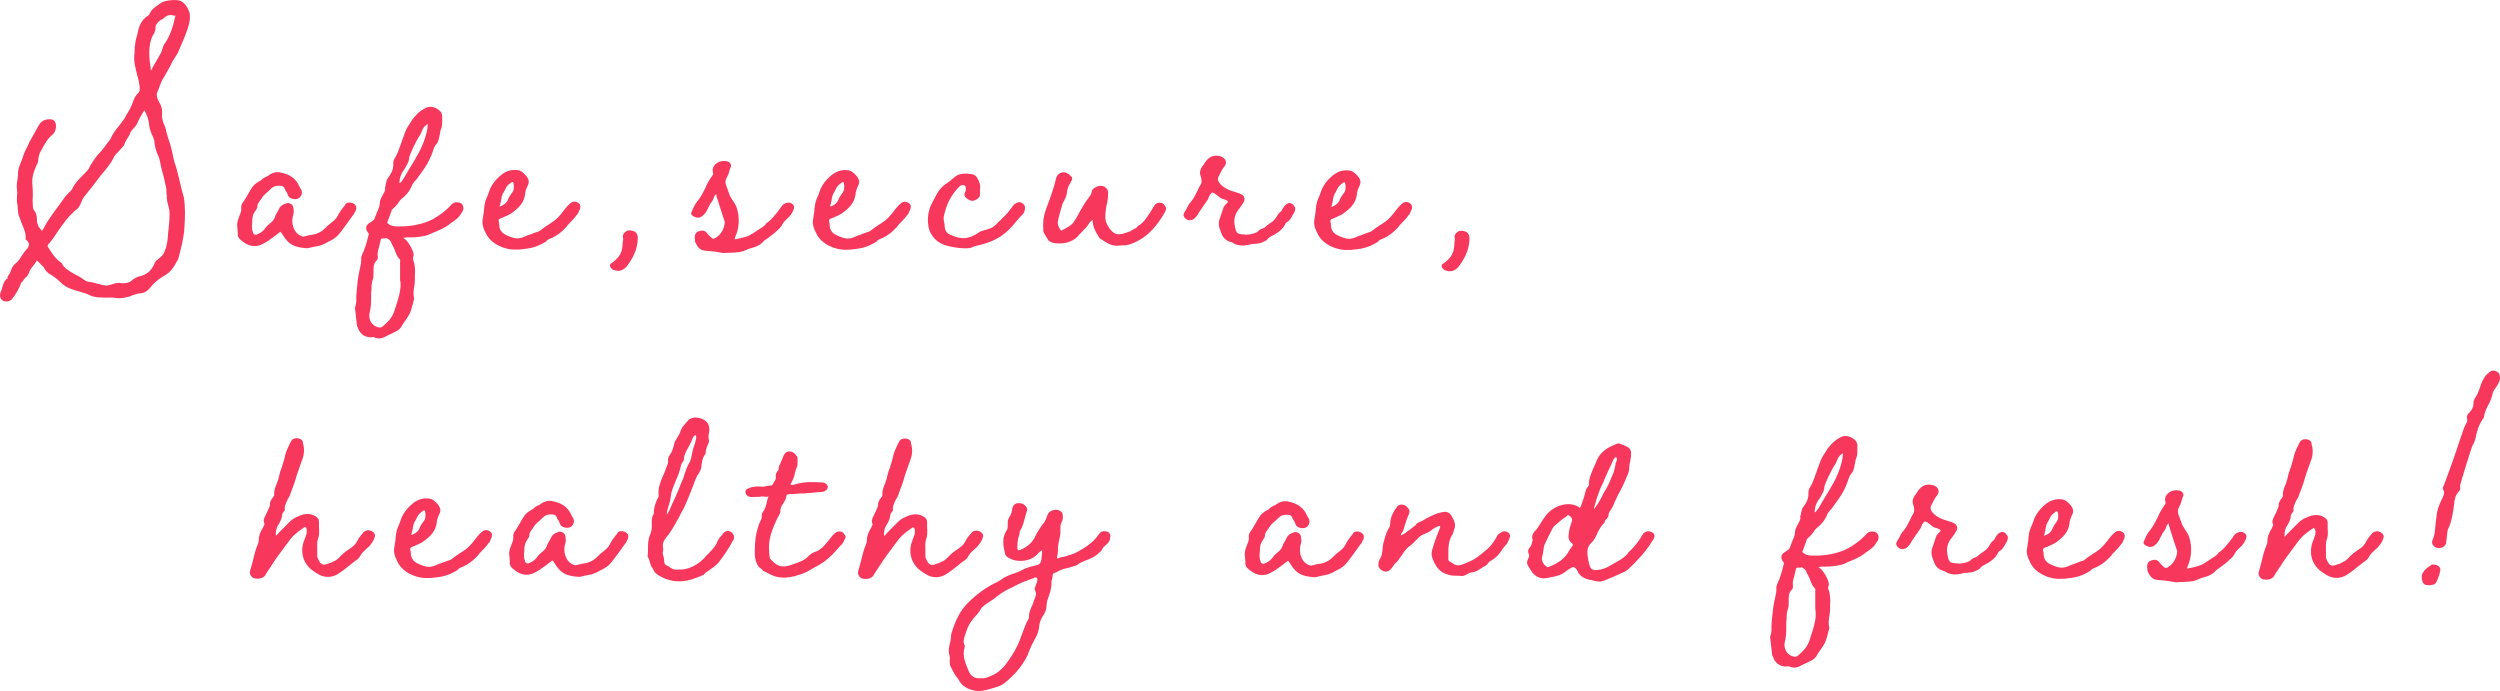 <?xml version="1.0" encoding="UTF-8"?>
<svg id="uuid-8a8b1285-d351-4c09-bd23-2ad6f43f6daa" data-name="レイヤー 2" xmlns="http://www.w3.org/2000/svg" viewBox="0 0 312.005 86.24">
  <defs>
    <style>
      .uuid-86f6f178-2d8a-4e9a-ae89-b647803eaeb7 {
        fill: #f7375c;
      }
    </style>
  </defs>
  <g id="uuid-b0fce80f-8d12-4677-8eaa-cbffa646da23" data-name="レイヤー 1">
    <g>
      <path class="uuid-86f6f178-2d8a-4e9a-ae89-b647803eaeb7" d="m19.626,11.513c-.129.301-.043.731.215,1.204.301.474.43.904.387,1.506-.086.344.086.86.213,1.247.215.387.301.817.387,1.247.086.215.129.473.215.688.258.731.344,1.162.473,1.678.043.301.129.688.258,1.161.299.817.471,1.635.686,2.495.129.645.301,1.29.473,1.849.215,1.247.17,2.537.084,3.784-.086,1.419-.432,2.666-.775,3.956l-.172.301c-.303.559-.732,1.375-1.678,1.848-.732.43-1.291.945-1.721,1.504-.26.344-.689.602-1.291.645-.215,0-.516.128-.816.214-.26.129-.518.215-.775.258-.473.129-1.074.171-1.721.042-1.246-0-2.105.042-2.793-.259-.387-.215-.816-.344-1.291-.474-.773-.215-1.719-.474-2.32-1.076-.473-.473-1.031-.903-1.375-1.075-.346-.173-.689-.56-.818-.904-.258-.215-.428-.43-.688-.688-.258-.215-.172-.172-.215-.086-.129.215-.301.43-.43.602-.215.258-.43.516-.516.86-.086.258-.26.473-.432.602-.129.128-.215.215-.301.387-.043.086-.086.129-.215.215q0,.043-.043.043c-.129.516-.646,1.418-1.119,2.021-.258.301-.688.387-1.076.257-.387-.215-.516-.559-.385-1.032.086-.172.172-.387.215-.602.129-.43.215-.903.689-1.204-.043-.172.043-.301.215-.516.086-.172.172-.344.215-.516.129-.344.344-.688.602-.86.303-.215.475-.516.689-.86l.387-.559c.518-.558.861-.988.129-1.547.086-.688-.17-1.248-.428-1.849l-.301-.817c-.215-.43-.215-.817-.258-1.204,0-.172,0-.344-.043-.517-.086-.344-.043-.688-.043-1.032.045-.301.045-.559,0-.817-.043-.344-.041-.602.045-1.161.043-.258.086-.473.086-.731-.043-.559.217-1.161.432-1.677.129-.301.215-.559.301-.86.129-.344.301-.688.473-.989.131-.301.217-.43.26-.645h.043l1.031-1.848c.217-.43.561-.73,1.076-.817.775-.128,1.162.173,1.117.947-.043.473-.172.731-.43.946-.689.559-1.033,1.29-1.463,2.063-.172.258-.303.688-.346,1.376-.602,1.204-.816,2.063-.689,3.01.043.387.043.774.043,1.161-.043.387-.043.774,0,1.204,0,.344.043.516.215.731.215.258.258.473.299,1.032,0,.215,0,.43.086.602,0,0,0,.043.043.086.043.215.129.344.26.43.258.388.215.388.473-.042.559-1.118,1.549-2.364,2.453-3.611.172-.301.43-.559.645-.773.301-.258.43-.43.516-.645.303-.602.818-1.118,1.248-1.547.387-.387.559-.559.73-.817.303-.601.646-1.117,1.119-1.719.561-.602.646-.688,1.592-1.978.303-.731.732-1.247,1.162-1.762.258-.387.432-.559.604-.817.043-.086.129-.215.172-.344.387-.602.688-1.118.904-1.806.172-.473.344-.731.559-.945.301-.258.301-.473.217-1.118-.043-.387-.174-.86-.303-1.333-.17-.688-.385-1.462-.342-2.15,0-.129,0-.301.043-.43,0-.559.043-1.118.174-1.72.043-.215.129-.43.172-.645.172-.86.389-1.763,1.377-2.364,0-.043.086-.086.086-.086q.043,0,.043-.043c.215-.602.689-.902,1.119-1.203.172-.129.301-.172.43-.301.602-.301,1.936-.386,2.365-.171.559.301.902.817,1.117,1.548.129.903-.174,1.677-.432,2.408-.172.473-.344.902-.561,1.375l-.387.903c-.086.258-.258.516-.43.773-.086.129-.172.301-.301.473l-.389.774c-.301.516-.559,1.031-.902,1.547-.129.258-.215.516-.346.816-.086.258-.172.516-.301.774Zm-.348,6.278c0-.301-.129-.602-.299-.947-.129-.344-.301-.688-.346-1.075-.041-.731-.256-1.376-.6-1.979v-.043c-.344.516-.645,1.032-.947,1.719-.043.129-.215.344-.387.516-.387.43-.473.602-.473.731-.129.258-.303.516-.432.73-.172.301-.258.473-.301.688-.258.301-.473.516-.645.73-.346.344-.561.516-.732.946-.387.773-1.162,1.633-1.592,2.149-.688.945-1.205,1.59-1.936,2.493-.172.172-.303.43-.389.688-.172.43-.301.645-.473.86-1.119.859-1.893,1.977-2.625,3.051-.301.473-.602.903-.947,1.333-.215.085-.258.43-.172.43.43.646.816,1.419,1.721,2.022.256.602.9.989,1.59,1.377.387.172.773.387,1.031.602l.129.086c.215.129.387.258.559.258.387.043.773.129,1.16.259.344.086.688.172.99.216.172.043.43-.043.773-.129.344-.128.773-.257,1.117-.171.688.086,1.205-.085,1.506-.429.258-.172.473-.301.732-.387.945-.171,1.59-.688,1.979-1.59.043-.215.215-.387.387-.516.516-.43.688-.516.902-1.075.303-.688.389-1.505.432-2.322.086-.73.172-1.59.174-2.321,0-.344-.043-.602-.129-.904-.086-.344-.215-.731-.215-1.204,0-.129,0-.258-.043-.387,0-.301,0-.645-.086-.989-.084-.43-.213-.86-.299-1.29-.129-.473-.258-.903-.344-1.333-.086-.602-.215-.989-.387-1.333-.172-.387-.301-.817-.387-1.462Zm.824-11.223c.043-.129.129-.301.172-.473.086-.344.172-.516.344-.731.559-.817.99-2.021,1.248-3.311,0-.129.215-.128-.086-.086-.73-.216-.945-.043-1.504.429-.475.128-.99.817-.861,1.204l-.129.473c-.689.945-.818,2.536-.475,4.428v.344c.086-.129.258-.43.387-.688.516-.86.73-1.29.904-1.591Z"/>
      <path class="uuid-86f6f178-2d8a-4e9a-ae89-b647803eaeb7" d="m37.977,30.958c-.129-.043-.258-.043-.301-.043-1.203-.172-1.764-.56-2.494-1.764-.086-.129-.127-.172-.17-.215l-.043-0-.561.43c-.301.215-.43.343-.645.472-.086.043-.172.129-.215.172l-.518.301c-.945.602-1.891.515-2.752-.173-.473-.345-.645-.603-.602-1.033.002-.258-.041-.43-.041-.602-.043-.301-.086-.602.086-1.118.043-.129.129-.301.172-.473.129-.3.258-.602.215-.989-.043-.129.043-.301.086-.473.346-.473.689-1.075,1.076-1.763.344-.602.689-.86,1.334-1.203.172-.215.43-.344.602-.43.174-.043.26-.129.389-.215.344-.258.773-.387,1.246-.344,1.248.216,2.064.732,2.492,1.722.043.086.088.129.131.258.172.215.215.344.215.602-.043.43-.346.731-.732.773-.516.043-.988-.215-1.031-.56l-.129-.301c-.129-.129-.172-.215-.215-.344-.129-.387-.258-.43-.688-.474-.561,0-.904.172-1.205.516-.172.172-.344.344-.473.43-.258.257-.387.343-.559.645-.043.086-.129.215-.217.301-.215.301-.301.43-.301.602,0,.215-.043.344-.172.516-.43.602-.475.946-.475,1.548,0,.172-.043.344-.043.559,0,.129.043.258.043.43.043.086.086.215.086.301.043.215.301.344.473.258.43-.172.732-.387.947-.645.258-.386.516-.601.73-.773.387-.3.516-.515.689-1.031l.258-.43c.043-.129.129-.258.215-.43.129-.258.387-.43.773-.559.301-.215.947.086.947.473.086.43.086.688,0,.903-.217.774-.131,1.462.256,2.064.215.344.602.603.988.688.215-.042.43-.085.688-.171.561-.086,1.377-.129,2.195-1.031.215-.214.43-.387.602-.516.387-.301.516-.43.73-.73.088-.129.174-.301.26-.473.215-.344.344-.516.516-.731.043-.043.086-.129.172-.214l.172-.258c.258-.215.773-.171,1.076.086.215.172.258.387.172.688,0,.043-.043.043-.043.086v.043c0,.043-.043.086-.086.129-.088.258-.174.344-.26.43-.645.902-1.031,1.461-1.506,2.063-.473.645-.902.902-1.248,1.074-.043.043-.129.043-.172.086-.859.515-1.289.601-1.848.687-.215.043-.43.085-.732.171-.129.043-.387,0-.559,0Z"/>
      <path class="uuid-86f6f178-2d8a-4e9a-ae89-b647803eaeb7" d="m57.673,26.452l-.215.344c-.303.473-.732.73-1.162,1.031-.773.645-1.504.902-2.322,1.246l-.473.214c-.646.258-1.721.343-2.322.343l-.516-0c-.086.043-.215.043-.344.043l.129.086c.043.086.129.129.215.172.387.431.645.904.857,1.419.086.258.129.387.086.645,0,0-.043.043-.043.086-.043.258-.043.301,0,.344.258.688.258,1.333.215,1.978v.516c0,.301-.043.602-.086.86-.088.516-.131.989-.002,1.505-.043.215-.129.43-.172.645-.129.516-.26,1.075-.604,1.591l-.258.387c-.258.344-.387.559-.516.774-.131.301-.389.516-.818.73l-1.16.559c-.473.3-.99.343-1.463.128-.043-.043-.129-.043-.387,0-.73-0-1.289-.344-1.592-1.033,0-.043-.043-.086-.041-.172-.043-.043-.086-.129-.129-.215v-.043l-.258-2.279c.215-.43.172-.86.172-1.376.002-.215.045-.387.045-.602.086-.774.129-1.591.303-2.365l.129-.602c.086-.387.172-.774.129-1.204,0-.086.043-.215.086-.344.344-.688.604-1.548.818-2.45.086-.215.043-.301-.086-.431-.172-.258-.215-.387-.172-.688.043-.258.387-.473.604-.602.301-.215.43-.301.43-.43.086-.258.215-.515.301-.773.172-.387.344-.731.344-1.118,0-.258.088-.516.346-.989.301-.515.387-.73.301-.988.086-.172.088-.344.131-.516.086-.387.129-.559.301-.731.43-.645.645-1.031.604-1.806,0-.215.086-.43.215-.645.301-.43.559-1.247.859-2.063.389-1.118.561-1.591.818-1.934l.518-.817c.473-.601.902-1.031,1.418-1.289.475-.301.904-.344,1.42-.129.645.302.902.646.859,1.248,0,.473.043.989-.172,1.462-.043.129-.086.258-.086.387-.043.172-.043.301-.086.43-.088.43-.131.645-.303.903-.258.258-.387.559-.516.989-.217.602-.518,1.461-1.594,2.88-.129.215-.301.387-.43.602-.301.301-.559.602-.689,1.032-.301.602-.73,1.074-1.246,1.461-.129.129-.26.3-.389.516-.172.215-.387.473-.773.817,0,.043-.043.042-.043.085v.043l-.518,1.419c-.043.086.172.344.086.129.215.301.775.431,1.549.388h.258c1.506-.042,3.139-.429,4.215-1.159q1.031-.645,1.764-1.418c.215-.301.473-.43.773-.429.172,0,.516,0,.688.258.215.258.215.688,0,.946Zm-7.744,8.425l.002-2.15c.043-.215,0-.387-.129-.473-.258-.258-.344-.559-.473-.86-.086-.301-.258-.602-.43-.946l-.129-.301c-.129-.215-.301-.301-.516-.43-.172.043-.301.043-.43.042-.258,0-.301,0-.346.344-.043.215-.129.473-.172.731-.129.387-.215.731-.172,1.118.043.215,0,.43-.129.559-.43.387-.389.902-.389,1.504,0,.43,0,.645-.086.86-.172.43-.172.903-.172,1.333-.043.172-.043.344-.043.473l-.002.688c0,.516-.043,1.075-.174,1.634-.215.817.26,1.677,1.076,1.849.301.043.387,0,.516-.086.645-.559,1.16-1.031,1.463-1.891.473-1.462.99-2.837.732-3.998Zm-.08-12.041c.258.129,1.119-1.676,1.678-2.493.043-.086.129-.172.174-.301.086-.129.172-.258.215-.387.602-.903,1.463-2.88,1.463-4.127l-.043-.043c-.43.301-.602.602-.688.903-.129.301-.258.559-.432.774-.258.43-1.119,2.106-1.162,2.58,0,.387-.215.73-.387,1.031-.043.129-.172.301-.258.43-.389.516-.561,1.074-.561,1.633Z"/>
      <path class="uuid-86f6f178-2d8a-4e9a-ae89-b647803eaeb7" d="m72.38,26.116c-.043.043-.086.129-.129.258-.086.215-.129.344-.258.43-.303.429-.561.688-.818.945-.215.215-.344.344-.516.602-.602.645-1.119,1.032-1.764,1.333-.301.128-.602.214-.773.473-1.334.816-2.15.859-3.355.987h-.301c-1.506.085-3.182-.732-3.783-1.937-.43-.817-.559-1.333-.43-1.935l.131-.86c.043-.559.086-1.161.344-1.72.086-.172.172-.344.217-.516l.215-.602c.301-.645.688-1.118,1.162-1.547.645-.602,1.332-.859,2.062-.816.387,0,.689.129.99.43.645.603.773,1.033.428,1.635-.129.3-.258.645-.258.902-.129,1.161-.861,1.806-1.678,2.407-.215.172-.473.258-.73.387-.129.043-.217.086-.346.171l-.172.043c-.645.258-.301.301-.301,1.032l.043.258c.129.387.387.688.902.904,1.203.559,1.633.431,2.537.001.129-.043.344-.086.516-.172.301-.129.473-.171.689-.257.129-.043.215-.043.344-.129.387-.301.73-.559,1.074-.773.559-.344,1.033-.645,1.549-1.289l.646-.817c.129-.172.43-.472.645-.644.301-.215.688-.172.988.086.215.172.215.43.129.731Zm-10.018-.435v.086c.473-.128.902-.472,1.031-.859.086-.258.258-.473.389-.688.215-.257.344-.473.344-.773v-.215c0-.301-.086-.559-.129-.516-.086-.043-.258.085-.387.214-.086.043-.086.086-.172.129-.217.172-.303.43-.475.731-.043.086-.043.129-.086.172-.215.3-.301.688-.344,1.074-.086.301-.086.473-.172.645Z"/>
      <path class="uuid-86f6f178-2d8a-4e9a-ae89-b647803eaeb7" d="m76.419,32.782c.947-.73,1.248-1.289,1.291-2.407v-.129c.043-.172.086-.387.043-.559-.086-.345.086-.645.518-.903.43-.086.859 0,1.117.258.086.129.172.258.172.43.043.086.043.129.043.129-.002,1.677-.775,2.838-1.422,3.697-.516.516-1.031.645-1.719.343-.43-.344-.473-.645-.043-.86Z"/>
      <path class="uuid-86f6f178-2d8a-4e9a-ae89-b647803eaeb7" d="m99.083,26.043c-.043.043-.043.086-.043.129-.043.129-.129.258-.215.43-.172.301-.432.559-.689.774-.258.258-.387.43-.516.645-.043.171-.301.472-.516.644-.475.473-.904.774-1.248,1.032-.344.214-.516.343-.689.559-.516.473-.988.602-1.504.73-.26.085-.518.171-.861.343-.43.172-1.031.172-1.547.214-.346,0-.646-0-.947.042-.73-.13-1.246-.216-1.891-.259-.131,0-.26-.043-.432-.043-.688-.086-.9-.43-1.246-1.118v-.258c0-.043,0-.086-.043-.172,0-.473.131-.731.475-.86.43-.172.773-.128,1.031.172.129.172.215.258.301.344l.258.258c.172.172.344.172.473.086.604-.343.99-.902,1.162-1.59.043-.258.086-.43.043-.516-.256-.774-.514-1.505-.729-2.236l-.301-.947v-.129c0-.043,0-.086-.043-.086l-.129.129c0,.043-.043.043-.043.043l-.129.301c-.043.215-.129.344-.303.559-.172.214-.258.472-.387.687-.129.301-.301.645-.645.946-.389.343-.732.343-1.205.085-.172-.086-.344-.301-.258-.43.215-.516.43-1.074.861-1.547.43-.559.645-1.074.902-1.547.217-.516.475-.989.904-1.59.086-.129.086-.215.043-.344-.086-.344-.041-.559.174-.86.301-.473,1.074-.688,1.633-.515.301.086.518.387.432.645-.131.301-.174.473-.217.645s-.086.344-.301.731c-.215.43-.215.688.041,1.29l.258.688c.043.258.26.559.475.903.17.259.385.603.471.86.387,1.204.344,2.537-.217,3.741v.086c0,.043-.043.086-.043.086,0,.043.043.043.043.043l.645-.129c.561-.128,1.076-.257,1.506-.558l1.119-.73.258-.172c.172-.172.301-.215.344-.387.387-.171,1.334-1.203,1.979-2.192.086-.171.861-.73,1.377-.171.172.172.172.258.129.516Z"/>
      <path class="uuid-86f6f178-2d8a-4e9a-ae89-b647803eaeb7" d="m113.616,26.136c-.043.043-.086.129-.129.257-.086.215-.129.344-.258.43-.303.43-.561.688-.818.945-.215.215-.344.344-.516.602-.602.645-1.119,1.032-1.764,1.332-.301.129-.602.215-.773.473-1.334.816-2.15.859-3.355.987h-.301c-1.506.085-3.182-.733-3.783-1.937-.43-.817-.559-1.333-.43-1.936l.131-.859c.043-.559.086-1.161.344-1.72.086-.172.172-.344.217-.516l.215-.602c.301-.645.688-1.118,1.162-1.547.645-.602,1.332-.859,2.062-.815.387,0,.689.129.99.43.645.602.773,1.032.428,1.634-.129.301-.258.645-.258.903-.129,1.161-.861,1.806-1.678,2.407-.215.172-.473.258-.73.387-.129.043-.217.086-.346.172l-.172.043c-.645.258-.301.301-.301,1.032l.043.258c.129.387.387.688.902.903,1.203.56,1.633.431,2.537.001.129-.043.344-.086.516-.172.301-.129.473-.172.689-.258.129-.043.215-.043.344-.128.387-.301.73-.559,1.074-.773.559-.344,1.033-.645,1.549-1.29l.646-.817c.129-.172.43-.473.645-.645.301-.215.688-.172.988.086.215.172.215.43.129.731Zm-10.018-.435v.086c.473-.129.902-.473,1.031-.859.086-.258.258-.473.389-.688.215-.258.344-.473.344-.774v-.215c0-.301-.086-.559-.129-.516-.086-.043-.258.086-.387.215-.086.043-.086.086-.172.129-.217.172-.303.43-.475.73-.043.086-.043.129-.086.172-.215.301-.301.688-.344,1.075-.086.301-.086.473-.172.645Z"/>
      <path class="uuid-86f6f178-2d8a-4e9a-ae89-b647803eaeb7" d="m117.872,30.567c-.816-.301-1.377-.774-1.805-1.635-.258-.602-.344-1.591-.172-2.408.129-.645.387-1.161.689-1.676.301-.645.816-1.548,1.592-1.978.258-.172.559-.43.859-.688.689-.645,1.549-.558,2.322-.429.172 0.0.43.173.559.388.346.516.473,1.032.387,1.462v.731c0,.301-.473.688-.945.73-.387,0-.99-.43-.99-.731,0-.129,0-.258.086-.344.086-.215.129-.516.043-.688,0-.086-.129-.173-.129-.173-.299-.086-.516,0-.688.215-.945.945-1.549,2.063-1.893,3.654-.045.258-.002.602.084.946,0,.172.043.301.043.43.043.43.301.774.645.903.904.388,1.936.904,3.656-.299.086-.086.301-.128.516-.214.516-.129,1.205-.301,1.592-.774l.344-.343c.215-.172.344-.301.43-.43.475-.429.775-.773,1.076-1.203l.301-.387c.086-.129.344-.301.645-.387.258-.043.516.087.732.388.172.258.043.817-.174,1.075-.559.558-.816.902-1.334,1.504-1.16,1.333-2.494,2.063-4.602,2.492-.086.043-.172.086-.258.086l-.258.128c-.732.215-2.537-.044-3.354-.346Z"/>
      <path class="uuid-86f6f178-2d8a-4e9a-ae89-b647803eaeb7" d="m145.436,26.367c-.215.43-.559.945-.861,1.375-1.031,1.375-1.936,2.106-3.311,2.664-.559.215-.818.215-1.119.214-.172,0-.301,0-.559.043-.859.085-1.504-.388-2.107-.775-.215-.086-.344-.258-.43-.473-.385-.559-.688-1.204-.688-1.978-.172.128-.258.214-.344.3-.258.473-.688.902-1.074,1.29-.217.215-.303.301-.432.473-.688.73-1.848,1.031-3.053.815-.301-.086-.516-.216-.602-.302l-.559-.903c-.086-.172-.129-.344-.086-.473-.129-1.376.217-2.235.604-3.267.432-1.161.775-2.15.99-3.139.129-.645.947-.945,1.463-.559.129.043.215.129.344.302l.129.086c.129.215.086.387-.086.602q-.043.086-.043.129c-.26.343-.432.816-.475,1.375-.043.301-.215.645-.344.903-.129.215-.215.387-.258.602-.043.172-.129.387-.172.602-.131.43-.26.903-.346,1.376-.043.301.043.645.387,1.119h.086c.645-.344,1.117-.559,1.463-.989.301-.43.602-.945.859-1.461.346-.602.689-1.161,1.076-1.676.172-.215.301-.387.344-.645.043-.473.475-.602.732-.73.602-.258,1.332.129,1.332.774,0,.473-.043.903-.129,1.333-.129.387-.172.946-.215,1.376v.258c-.045.473.127.946.514,1.505.559.731,1.031.904,1.977.56.432-.129.604-.172.904-.387.086-.086.215-.129.301-.172.129-.043.215-.086.344-.301.689-.344,1.076-.989,1.594-1.762.172-.301.344-.602.559-.903.258-.301.773-.344,1.074-.085.301.301.387.603.215.903Zm-8.9.941h-.045.045Z"/>
      <path class="uuid-86f6f178-2d8a-4e9a-ae89-b647803eaeb7" d="m153.733,30.241c-.559-.13-.988-.431-1.205-.904-.256-.602-.557-1.247-.342-1.935l.561-1.634.301-.344c.215-.172.215-.215.172-.301-.086-.129-.215-.172-.473-.258-.086-.043-.215-.043-.301-.086-.129-.086-.215-.129-.473-.345-.43-.344-.602-.43-.732-.387-.172.129-.387.473-.473.817-.43.602-.688.988-1.119,1.633-.043.043-.086.129-.086.172-.172.258-.344.515-.688.73-.086.043-.258.086-.432.086-.43-0-.9-.517-.686-.861.086-.172.172-.344.301-.516.215-.43.301-.645.516-.86.389-.43.604-.903.861-1.418.172-.387.258-.559.43-.817.131-.215.131-.602-.043-1.118-.129-.387-.043-.731.217-1.118.129-.129.258-.344.387-.559.086-.129.129-.172.172-.215.473-.559,1.076-.688,1.807-.472.559.215.773.774.43,1.204-.258.301-.475.731-.775,1.333-.086.172-.086.387.043.645.344.56,1.117.989,1.762,1.162l.818.259c.129.086.258.129.344.172.258.172.387.56.213.86l-.344.559-.387.516c-.43.559-.561,1.29-.387,2.021.129.774.299.946.943.989.129,0,.301 0.0.475.043.473-.043.859-.085,1.377-.343.129-.172.387-.344.516-.387.344-.086.473-.215.645-.387.172-.128.301-.258.473-.344.43-.258.645-.559.818-.859.086-.172.215-.344.344-.473.086-.043.129-.086.215-.172.172-.344.516-1.031,1.076-.988.258.043.473.258.602.516.129.215-.043.688-.258.946-.043.043-.086.172-.129.258-.174.257-.217.344-.346.473-.086.086-.172.129-.301.215-.129.129-.172.172-.258.387-.086.215-.516.645-.818.859-.215.172-.473.3-.645.386-.344.172-.516.258-.732.559-.816.516-1.246.473-1.934.515-.947.3-1.764.257-2.451-.216Z"/>
      <path class="uuid-86f6f178-2d8a-4e9a-ae89-b647803eaeb7" d="m176.18,26.167c-.043.043-.086.128-.129.257-.086.215-.129.344-.258.43-.303.43-.561.688-.818.945-.215.215-.344.344-.516.602-.602.645-1.119,1.032-1.764,1.332-.301.129-.602.214-.773.473-1.334.816-2.15.859-3.355.987h-.301c-1.506.085-3.182-.733-3.783-1.937-.43-.817-.559-1.333-.43-1.936l.131-.86c.043-.559.086-1.16.344-1.719.086-.172.172-.344.217-.516l.215-.602c.301-.645.688-1.118,1.162-1.547.645-.602,1.332-.859,2.062-.815.387,0,.689.129.99.43.645.602.773,1.032.428,1.634-.129.301-.258.645-.258.903-.129,1.161-.861,1.806-1.678,2.407-.215.172-.473.258-.73.387-.129.043-.217.086-.346.172l-.172.043c-.645.258-.301.301-.301,1.032l.043.258c.129.388.387.688.902.904,1.203.56,1.633.431,2.537.001.129-.043.344-.086.516-.172.301-.128.473-.171.689-.257.129-.043.215-.043.344-.128.387-.301.73-.559,1.074-.773.559-.344,1.033-.645,1.549-1.29l.646-.817c.129-.172.43-.473.645-.645.301-.215.688-.172.988.086.215.172.215.43.129.731Zm-10.018-.436v.086c.473-.128.902-.472,1.031-.859.086-.258.258-.473.389-.688.215-.258.344-.473.344-.774v-.215c0-.301-.086-.559-.129-.516-.086-.043-.258.086-.387.215-.086.043-.086.086-.172.129-.217.172-.303.43-.475.73-.043.086-.043.129-.086.172-.215.301-.301.688-.344,1.075-.086.301-.086.473-.172.645Z"/>
      <path class="uuid-86f6f178-2d8a-4e9a-ae89-b647803eaeb7" d="m180.219,32.834c.947-.73,1.248-1.289,1.291-2.407v-.129c.043-.172.086-.387.043-.559-.086-.344.086-.645.518-.903.43-.086.859 0,1.117.259.086.129.172.258.172.43.043.086.043.129.043.129-.002,1.677-.775,2.837-1.422,3.697-.516.516-1.031.645-1.719.344-.43-.345-.473-.646-.043-.86Z"/>
      <path class="uuid-86f6f178-2d8a-4e9a-ae89-b647803eaeb7" d="m31.204,71.267c.129-.387.217-.817.346-1.247.172-.731.346-1.462.646-2.149.086-.172.086-.301.086-.387,0-.559.172-1.075.561-1.677,0,0,.043-.086.043-.129.129-.215.129-.301.129-.301-.172-.344-.129-.603.172-1.161l.129-.258c.043-.129.129-.258.172-.387.172-.344.215-.559.217-.774,0-.172.086-.301.258-.602.043-.042.129-.129.172-.215s.086-.129.086-.172c-.043-.559.131-1.032.346-1.505.086-.301.215-.559.258-.86.086-.43.215-.817.387-1.247.086-.344.215-.688.303-1.032.086-.559.301-1.075.559-1.59.086-.215.172-.344.258-.516.131-.301.561-.43.947-.343.301.086.559.258.516.559.129.387.301,1.247-.131,2.236-.258.688-.43,1.247-.645,1.849-.086.3-.174.644-.303.988l-.602,1.634c-.086.086-.129.215-.215.344-.215.473-.432.86-.346,1.333-.387.559-.301.301-.387.903-.088.344-.26.688-.518,1.075-.172.344-.258.774-.215,1.29v-.043c.344-.387.73-.773,1.076-1.117l.559-.559c.473-.516,1.076-.773,1.721-.988.559-.129,1.074-.086,1.504.173.346.172.518.387.516.731v.688c.043.645.043,1.032-.129,1.462-.131.387-.088.817-.088,1.247v.946c.344.904.559,1.248,1.506.818.129,0,.301-.086.516-.215.387-.128.688-.43.988-.773.344-.3.516-.473.732-.602.645-.43.945-.602,1.289-1.247.172-.344.387-.602.646-.902.258-.387.816-.473,1.205-.214.301.215.387.43.299.688-.129.473-.43.86-.773,1.247-.129.086-.258.215-.387.344-.389.344-.518.516-.732.902-.043.129-.301.344-.645.559l-.646.516c-.473.387-.902.73-1.463,1.074-.73.43-1.633.472-2.406-.001-.217-.129-.432-.258-.604-.387-1.16-.774-1.676-2.151-1.244-3.57l.389-1.075c.043-.301.043-.559-.043-.731-.045-.086-.174-.129-.174-.129-.645.429-1.246.859-1.721,1.418l-.645.859c-.646.86-1.291,1.72-1.85,2.622l-.518.774-.172.301c-.258.429-.816.558-1.418.429-.389-.129-.604-.559-.518-.903Z"/>
      <path class="uuid-86f6f178-2d8a-4e9a-ae89-b647803eaeb7" d="m61.35,67.11c-.043.043-.086.129-.129.258-.086.215-.129.344-.258.43-.303.429-.561.688-.818.945-.215.215-.344.344-.516.602-.604.645-1.119,1.032-1.764,1.333-.303.128-.604.214-.775.473-1.332.816-2.15.859-3.354.987h-.301c-1.506.085-3.182-.732-3.783-1.937-.43-.817-.559-1.333-.43-1.935l.129-.86c.043-.559.088-1.161.346-1.72.086-.172.172-.344.215-.516l.217-.602c.301-.645.688-1.118,1.16-1.547.646-.602,1.334-.859,2.064-.816.387,0,.689.129.99.43.643.603.771,1.033.428,1.634-.129.301-.258.645-.258.903-.129,1.161-.861,1.806-1.678,2.407-.217.172-.475.258-.732.387-.129.043-.215.086-.344.171l-.172.043c-.645.258-.301.301-.301,1.032l.043.258c.129.387.387.688.902.904,1.203.559,1.633.431,2.537.001.129-.043.344-.086.516-.172.301-.129.473-.172.688-.257.129-.043.215-.043.344-.129.387-.301.732-.559,1.076-.773.559-.344,1.033-.645,1.549-1.289l.645-.817c.131-.172.432-.472.646-.644.301-.215.688-.172.988.086.215.172.215.43.129.731Zm-10.018-.435v.086c.473-.129.902-.472,1.031-.859.086-.258.258-.473.387-.688.215-.257.346-.473.346-.773v-.215c0-.301-.086-.559-.129-.516-.086-.043-.258.085-.389.214-.086.043-.086.086-.172.129-.215.172-.301.43-.473.731-.043.086-.043.129-.086.172-.215.301-.301.688-.344,1.075-.086.301-.086.473-.172.645Z"/>
      <path class="uuid-86f6f178-2d8a-4e9a-ae89-b647803eaeb7" d="m71.926,71.975c-.129-.043-.258-.043-.301-.043-1.205-.172-1.764-.56-2.494-1.764-.086-.129-.129-.172-.172-.215h-.043l-.559.43c-.301.215-.43.344-.646.472-.086.043-.172.129-.215.172l-.516.301c-.945.602-1.893.515-2.752-.173-.473-.345-.645-.603-.602-1.033,0-.258-.043-.43-.043-.602-.043-.301-.086-.602.088-1.118.043-.129.129-.301.172-.473.129-.301.258-.602.215-.989-.043-.129.043-.301.086-.473.346-.473.689-1.075,1.076-1.763.344-.602.689-.859,1.334-1.203.172-.215.43-.344.602-.43.172-.043.258-.129.387-.215.346-.258.775-.387,1.248-.343,1.248.215,2.062.732,2.492,1.721.043.086.088.129.131.258.172.215.213.344.213.602-.043.43-.344.731-.73.774-.516.042-.99-.215-1.033-.56l-.129-.301c-.129-.129-.17-.215-.213-.344-.129-.387-.258-.43-.688-.473-.561-0-.904.172-1.205.515-.172.172-.344.344-.475.43-.258.258-.387.344-.559.645-.043.086-.129.215-.215.301-.215.301-.301.43-.301.602,0,.215-.043.344-.172.516-.432.602-.475.945-.475,1.547,0,.172-.043.344-.043.559,0,.129.043.258.043.43.043.086.086.215.086.301.043.215.301.345.473.258.43-.172.73-.387.945-.645.26-.387.518-.602.732-.774.387-.3.516-.515.688-1.031l.26-.43c.043-.129.129-.258.215-.429.129-.258.387-.43.773-.559.301-.215.947.086.945.473.086.43.086.688,0,.903-.215.774-.129,1.462.258,2.064.215.344.602.602.988.688.215-.043.43-.086.688-.172.561-.086,1.377-.128,2.193-1.031.215-.214.43-.387.602-.516.389-.301.518-.429.732-.73.086-.129.172-.301.258-.473.215-.344.344-.516.516-.731.043-.043.088-.129.174-.215l.172-.258c.258-.215.773-.171,1.076.086.215.172.256.387.17.688,0,.043-.043.043-.043.086v.043c0,.043-.043.086-.086.129-.086.258-.172.344-.258.43-.646.902-1.033,1.461-1.506,2.063-.473.645-.904.902-1.248,1.074-.043.043-.129.043-.172.086-.859.515-1.291.601-1.85.687-.215.043-.43.086-.73.171-.129.043-.387,0-.559,0Z"/>
      <path class="uuid-86f6f178-2d8a-4e9a-ae89-b647803eaeb7" d="m82.674,72.066c-.516-.258-.945-.474-1.16-1.033l-.258-.387c-.043-.172-.086-.301-.172-.516-.043-.258-.129-.473-.258-.645.043-.344.043-.688.045-1.032,0-.516,0-1.075.215-1.591.215-.473.301-.946.258-1.462,0-.387-.041-.86.26-1.29-.043-.645.172-1.203.389-1.762l.172-.301c.043-.086.043-.172.043-.215-.129-.86.215-1.677.516-2.407.174-.344.217-.516.303-.731l.129-.344c.215-.473.258-.688.215-.989,0-.172.086-.387.174-.516.301-.344.43-.816.559-1.29.043-.129.043-.215.086-.387l.389-.645c.172-.257.301-.515.387-.816.129-.387.473-.731.732-1.031.172-.172.215-.215.258-.301.172-.129.43-.215.645-.258.172-.042.43 0.0.645.043.988.215,1.418.861,1.246,1.85l-.043.172c-.043.301-.043.43,0,.602.043.129.043.344,0,.473-.217.43-.389.86-.389,1.376-.43.472-.473,1.117-.559,1.848-.086.215-.217.473-.346.688l-.086.086c-.215.43-.387.86-.559,1.333-.131.301-.174.473-.26.688-.172.43-.861,2.192-1.162,2.58l-.344.688c-.344.645-.732,1.333-1.119,1.891-.086.172-.258.344-.387.516-.389.516-.518.774-.518,1.075,0,.215.043.344.043.344v.344c-.086.301-.043.473.043.731.043.172.086.344.086.602s.129.473.301.516c.129.043.258.129.43.258.516.302.645.302.988.258l.387 0c.818 0,2.195-.515,3.184-1.761l.43-.43c.389-.429.775-.816.904-1.29.086-.215.215-.386.344-.558.086-.086.172-.172.26-.301.301-.473.73-.602,1.117-.343s.516.731.215,1.118l-.389.688c-.43.688-.73,1.161-1.332,1.935-.303.43-.861.773-1.291,1.074-.26.172-.475.301-.604.516-.988.43-2.191.902-3.225.815h-.258c-.516-.043-1.246-.259-1.678-.474Zm1.252-9.245c.129-.301.775-1.633,1.119-2.622.172-.301.301-.688.387-1.032.174-.473.303-.945.604-1.418.258-.43.26-.903.389-1.419.086-.344.129-.516.215-.731.129-.3.172-.645.258-.988,0-.086-.043-.215-.086-.301-.129-.043-.387.301-.473.645-.129.344-.301.645-.473.946-.26.473-.518.903-.518,1.462,0,.043,0,.086-.043.129q0,.043-.086.129c-.215.258-.258.559-.344.946-.088.344-.217.688-.389,1.075-.301.774-.732,1.591-.775,2.408-.043.258-.129.645-.215.903-.387,1.204-.258,1.204-.258,1.247.172-.215.344-.559.688-1.375Z"/>
      <path class="uuid-86f6f178-2d8a-4e9a-ae89-b647803eaeb7" d="m105.508,67.132l-.129.258c-.129.301-.215.473-.43.645-.172.172-.43.473-.689.773-.344.344-.516.559-.73.73-.602.559-1.031.816-1.59,1.118l-.689.386c-.73.473-1.205.602-2.064.859-1.764.472-2.752-.044-3.311-.346-.172-.086-.258-.172-.344-.172-.172-.043-.344-.172-.43-.301-.043-.043-.043-.086-.043-.086-.561-.172-.902-1.204-.859-2.15,0-1.376.131-2.279.475-3.268.043-.172.129-.344.215-.516s.131-.301.174-.43c0-.301,0-.473.086-.645.301-.387.387-.731.516-1.161.043-.215.086-.473.215-.774.043-.172.129-.086-.215-.043-.129-0-.215-0-.301-.043-.086,0-.129-.043-.602.043l-.43-0c-.258,0-.516.043-.773-0-.303-.086-.518-.301-.518-.602-.043-.215.043-.301.303-.43.043,0,.086,0,.086-.043.387-.171.945-.258,1.377-.214.473.043.559.043.73-.043.129 0.0.301-.085.73-.085.086,0,.215-.172.344-.472.129-.086.258-.473.215-.559-.043-.301,0-.473.217-.774.172-.172.172-.258.129-.43l.646-1.547c.258-.516.816-.645,1.332-.215.043,0,.043.043.129.129.172.215.258.301.258.516v.344c0,.301,0,.43-.043.602-.172.387-.258.645-.303.903-.043.301-.129.559-.387,1.075,0,.043-.043.086-.086.129l-.086.172c.258.086.43.043.688-.043,1.205-.344,2.107-.257,3.268-.213.172,0,.475.086.518.215h.043c.086.129.172.215.172.301-.002.172-.131.43-.303.516-.172.129-.43.172-.645.171-.215,0-.43.043-.602.043-.346.043-.646.086-1.076.086-.086,0-.129,0-.215.042h-.172c-.344,0-.602,0-.859.042-.258,0-.559.043-.904.042-.344.043-.387.043-.43.43-.129.387-.301.645-.43.817-.215.343-.303.515-.303.988,0,.086-.086.258-.215.516q-.129.172-.129.215c-1.119,2.321-1.162,3.225-.99,4.858,0,.172.043.258.301.473.688.774,1.418.904,2.451.518.859-.301,1.547-.473,2.148-1.117.301-.301.516-.387.732-.473.129-.043.258-.086.43-.172.387-.258.688-.516.947-.859.129-.129.301-.344.473-.559.344-.473.559-.688.818-.859.215-.171.645-.171.859.043l.086.086c.213.258.299.387.213.559Z"/>
      <path class="uuid-86f6f178-2d8a-4e9a-ae89-b647803eaeb7" d="m107.098,71.304c.129-.387.217-.817.346-1.247.172-.73.344-1.461.645-2.149.086-.172.086-.301.086-.387,0-.559.174-1.075.561-1.676,0,0,.043-.086.043-.129.129-.215.129-.301.129-.301-.172-.344-.127-.602.174-1.161l.129-.258c.043-.129.129-.258.172-.387.172-.344.215-.559.215-.774,0-.172.086-.301.258-.602.043-.043.131-.129.174-.215s.086-.129.086-.172c-.043-.559.129-1.032.344-1.505.086-.301.215-.559.258-.859.086-.43.217-.817.389-1.247.086-.344.215-.688.301-1.032.088-.559.303-1.074.561-1.59.086-.215.172-.344.258-.516.129-.301.561-.429.947-.343.301.086.557.258.514.56.129.387.301,1.247-.129,2.236-.258.688-.43,1.247-.646,1.849-.086.301-.172.645-.301.989l-.604,1.633c-.086.086-.129.215-.215.344-.215.473-.432.859-.344,1.333-.389.559-.303.301-.389.903-.086.344-.258.688-.516,1.075-.172.343-.258.773-.217,1.289v-.043c.346-.386.732-.773,1.076-1.117l.559-.559c.475-.516,1.076-.773,1.721-.988.561-.129,1.076-.086,1.506.172.344.172.516.387.516.731v.688c.043.645.041,1.032-.131,1.462-.129.387-.086.817-.086,1.247v.946c.344.903.559,1.247,1.504.817.129,0,.301-.086.516-.214.387-.129.688-.43.99-.773.344-.301.516-.473.73-.602.646-.43.947-.602,1.291-1.246.172-.344.387-.602.646-.903.258-.387.816-.473,1.203-.214.301.215.387.43.301.688-.129.473-.432.859-.775,1.246-.129.086-.258.215-.387.344-.387.343-.516.516-.732.902-.043.129-.301.344-.645.559l-.645.516c-.475.386-.904.73-1.463,1.074-.73.43-1.635.472-2.408-.001-.215-.129-.43-.258-.602-.387-1.16-.774-1.676-2.151-1.246-3.569l.389-1.075c.043-.301.043-.559-.043-.731-.043-.086-.172-.129-.172-.129-.645.429-1.248.859-1.721,1.418l-.645.86c-.646.859-1.291,1.719-1.852,2.622l-.516.773-.172.301c-.258.43-.818.558-1.42.429-.387-.129-.602-.56-.516-.903Z"/>
      <path class="uuid-86f6f178-2d8a-4e9a-ae89-b647803eaeb7" d="m138.534,67.148v.086c0,.129-.043.215-.129.344-.086.215-.303.344-.432.473-.215.172-.344.301-.473.602-.043.086-.172.214-.301.3-.043,0-.043.043-.043.043-.432.473-1.076.73-1.635.946-.559.214-.816.343-1.074.559,0,.043-1.291.429-1.549.472-.26.043-.432.129-.732.258-.172.129-.387.215-.516.258-.258.086-.258.129-.301.559,0,.086-.043.215-.086.344-.043.086-.043.172-.043.215.043.645-.131,1.247-.346,1.849-.129.344-.258.688-.258,1.075,0,.516-.172.946-.561,1.504-.172.301-.301.645-.344.989-.043.602-.217,1.204-.689,1.977-.172.301-.344.688-.516,1.075-.088.258-.174.387-.217.602-.602,1.247-1.42,2.321-2.711,3.396-.602.559-1.375.73-2.148.945-.475.128-.947.258-1.506.214-.902-.129-1.59-.431-2.021-.99-.129-.172-.215-.301-.385-.602-.258-.258-.387-.517-.689-1.075l-.129-.258c-.172-.258-.172-.516-.17-.946.043-.301,0-.43-.043-.602-.172-.56-.043-1.075.086-1.548.086-.387.129-.688.129-1.032.561-1.892,1.164-2.966,2.023-3.869,1.205-1.204,2.367-2.02,3.527-2.579.346-.171.518-.258.689-.387.43-.344.988-.558,1.461-.73.086,0,.172-.043.258-.086.387-.129.689-.258,1.076-.473.473-.258,1.076-.386,1.635-.515.344-.085.516-.258.602-.73.086-.731.088-1.032.088-1.118-.174.043-.346.215-.518.387-.129.172-.172.171-.258.257-.861.774-2.451.902-3.439.256-.217-.129-.346-.258-.389-.387s-.043-.258-.086-.388c-.127-.516-.213-1.075-.127-1.677,0,0,.043-.086.043-.172.086-.301.215-.601.258-.644.217-.301.217-.387.217-.731v-.258c0-.43.129-.731.344-1.032.086-.172.172-.43.215-.774.086-.645.646-.903,1.334-.644.344.172.645.602.516.86-.129.344-.215.688-.301,1.032-.131.473-.26.989-.561,1.461-.043.043-.043.129-.043.215-.043.129-.043.172-.043.258-.174.387-.26.903-.26,1.72,0,.043.043.129.086.215q.043.043.26,0c.988-.43,1.59-.988,1.934-1.805.346-.645.646-1.117,1.033-1.59.129-.128.215-.387.346-.688.043-.172.086-.258.172-.43.258-.473,1.074-.688,1.547-.343.086.043.215.172.258.301.088.43.086.774-.129,1.118-.172.343-.129.73-.129,1.161,0,.387-.088.774-.174,1.118-.086.43-.172.86-.129,1.29l-.043.344c-.086.387-.086.516-.086.559v.043q.043-.043.086-.043c.215-.086.559-.171.859-.214.516-.171,1.031-.3,1.291-.429.301-.129,1.549-.859,1.807-1.117.516-.387.645-.559.859-.816.172-.258.303-.387.518-.645.172-.258,1.031-.214,1.16.13.086.172.129.301.043.559Zm-9.377,4.94l-.344.129c-.645.214-1.289.473-1.893.773-.129.043-.301.172-.473.258-.688.3-1.334.644-1.936,1.117-.344.301-.775.602-1.205.859l-.43.301c-.215.172-.387.301-.516.559-.172.344-.473.645-.732.946-.086.086-.129.129-.172.215-.344.387-.645.86-.904,1.677l-.129.386c-.172.559-.215.817-.086,1.118.086.129.086.258.043.387-.303,1.032.086,1.892.471,2.838.301.774.816,1.075,1.592.99.387.043.73-.043,1.246-.3.688-.258,1.248-.73,1.721-1.289.604-.817,1.162-1.59,1.592-2.537.217-.43.389-.945.561-1.418.258-.688.473-1.333.859-1.978v-.086c-.041-.517.174-.989.389-1.462.086-.172.172-.387.215-.602l.131-.301c.172-.43.172-.688.043-.946-.086-.086-.086-.215-.043-.387.043-.043.043-.086.043-.086l.129-.387c.086-.171.129-.3.129-.473.043-.258-.129-.387-.301-.301Z"/>
      <path class="uuid-86f6f178-2d8a-4e9a-ae89-b647803eaeb7" d="m163.727,72.02c-.129-.043-.258-.043-.301-.043-1.203-.172-1.764-.56-2.492-1.765-.086-.129-.129-.172-.172-.215h-.043l-.561.43c-.301.215-.43.344-.645.473-.086.043-.172.129-.215.172l-.518.301c-.945.602-1.891.515-2.752-.173-.473-.344-.643-.602-.6-1.032,0-.258-.043-.43-.043-.602-.043-.301-.086-.602.086-1.118.043-.129.129-.301.172-.473.129-.301.258-.602.215-.989-.043-.129.045-.301.088-.473.344-.473.688-1.075,1.076-1.763.344-.602.688-.859,1.332-1.203.172-.215.43-.344.602-.43.174-.043.26-.128.389-.214.344-.258.773-.387,1.248-.344,1.246.215,2.062.732,2.492,1.721.043.086.086.129.129.258.172.215.215.344.215.602-.043.43-.346.73-.732.773-.516.043-.988-.215-1.031-.56l-.129-.301c-.129-.129-.172-.215-.215-.344-.129-.387-.258-.43-.688-.474-.559-0-.902.172-1.203.516-.174.172-.346.344-.475.43-.258.258-.387.344-.559.645-.043.086-.129.215-.215.3-.215.301-.301.43-.301.602-.002.215-.045.344-.174.516-.43.602-.473.946-.473,1.548-.002.172-.045.344-.045.559,0,.129.043.258.043.431.043.086.086.215.086.301.043.215.303.344.475.258.43-.171.73-.386.945-.645.258-.387.516-.601.73-.773.389-.301.518-.516.689-1.032l.258-.43c.043-.129.129-.258.215-.43.131-.258.389-.43.775-.559.301-.215.945.086.945.473.086.43.086.688,0,.903-.215.773-.131,1.462.256,2.064.215.344.604.603.99.688.215-.043.43-.086.688-.171.559-.086,1.375-.129,2.193-1.031.215-.215.43-.387.602-.516.389-.3.518-.429.732-.73.086-.129.172-.301.258-.473.215-.344.344-.516.516-.731.043-.043.088-.129.174-.215l.172-.258c.258-.215.773-.171,1.074.086.215.172.258.387.172.688,0,.043-.043.043-.043.086v.043c0,.043-.043.085-.086.128-.088.258-.174.344-.26.43-.645.903-1.031,1.461-1.506,2.063-.473.645-.902.902-1.248,1.074-.043.043-.129.043-.172.086-.859.515-1.289.601-1.848.687-.215.043-.43.086-.732.172-.129.042-.387-0-.559-0Z"/>
      <path class="uuid-86f6f178-2d8a-4e9a-ae89-b647803eaeb7" d="m180.755,71.727c-.988-.258-1.547-.86-2.02-2.151-.086-.301-.086-.645,0-.946.131-.473.303-.989.475-1.461l.516-1.333c.043-.129,0-.172,0-.172-.086-.043-.129-.043-.129-.043-.387.172-.73.344-1.031.602-.215.172-.516.301-.73.387-.387.172-.518.215-.732.43-.129.128-.258.3-.43.429-.258.258-.473.516-.818.73-.344.258-.645.688-.902,1.075-.346.516-.518.774-.775.989-.129.085-.215.258-.301.387-.172.215-.344.516-.689.645-.387.171-1.031-.173-1.158-.646-.043-.344.043-.731.258-1.032.172-.258.215-.688.258-1.118.043-.301.043-.473.086-.645.172-.645.303-1.247.646-1.849.172-.258.215-.43.215-.559.002-.903.389-1.548.818-2.149.258-.43.861-.43,1.289-.042.344.387.387.559.215.946-.215.43-.344.946-.516,1.419-.086.301-.129.473-.215.688,0,.043-.086.129-.129.172-.129.172-.129.258-.129.344.129-.086.301-.128.43-.214.258-.172.516-.387.816-.602l.602-.473c.043-.129.172-.215.301-.301.344-.128.689-.3.99-.516.688-.343,1.377-.73,2.193-.815.344-.086.773.086.945.388.473.774.602,1.247.387,1.763-.043.086-.043.172-.086.258-.043.215-.086.344-.172.43-.561.946-.475,1.935-.475,3.009,0,.258.043.258.43.474.602.473.945.431,2.064-.085.945-.387,1.332-.773,2.236-1.504.645-.516,1.074-1.204,1.463-1.935.043,0,.129-.085.215-.128.215-.215.473-.301.688-.258.344.086.561.215.604.516.084.043-.303.946-.432,1.075-.258.257-.43.516-.645.816-.26.387-.561.816-1.291,1.247-.215.085-.301.214-.387.343-.131.172-.26.301-.646.473-.043.042-.129.128-.258.171-.301.215-.732.473-1.119.473-.215.043-.344.086-.473.172-.516.258-.559.344-1.031.258-.689-0-.947-0-1.42-.13Z"/>
      <path class="uuid-86f6f178-2d8a-4e9a-ae89-b647803eaeb7" d="m196.837,71.176c-.043-.086-.129-.172-.215-.258-.129-.129-.301-.172-.387-.129-.387.214-.604.343-.818.516-.602.516-1.375.645-2.02.773l-.473.085c-.604.086-1.162-.129-1.635-.646-.086-.086-.129-.172-.301-.431l-.172-.301c-.301-.387-.301-.688-.086-1.075.129-.215.129-.43.086-.516-.172-.344-.127-.602.088-.86.172-.171.258-.386.301-.644.043-.129.043-.215.086-.301-.258-.602.172-.989.475-1.333.258-.343.516-.73.73-1.117l.215-.301c.432-.688,1.119-1.247,1.979-1.547.947-.301,1.85-.214,2.494.302.129-.215.215-.473.303-.774l.172-.473.129-.473c.129-.559.215-.773.473-1.032,0,.043.043-.086.043-.129-.043-.774.303-1.462.561-2.107.172-.343.258-.559.344-.773.346-.989,1.162-1.72,2.453-2.192.172-.129.473-.128.688 0.0.902.43,1.461.344,1.117,2.064-.086.344-.129.559-.129.817,0,.473-.174.903-.346,1.247-.301.773-.646,1.461-1.076,2.235l-.387.817c-.172.473-.389.903-.689,1.29-.043.086-.086.215-.086.344,0,.172-.086.344-.301.559-.172.172-.172.215-.172.215l-.043.215c-.473.43-.732.945-1.033,1.633-.172.344-.344.645-.602.86-.646.601-.518,1.376-.389,2.107.215,1.247.43,1.419,1.461,1.247.258-.043.859-.214,1.377-.558l.516-.301c.559-.3,1.162-.645,1.549-1.117.086-.172.258-.344.473-.516.389-.43.861-.902,1.334-1.762.215-.43.646-.645,1.119-.472.301.086.516.43.428.645-.043.043-.043.129-.086.215-.043.129-.129.258-.215.344-.559.989-1.764,2.364-3.012,3.524-.215.172-.473.301-.688.387-.645.3-1.334.602-1.979.859-.816.387-1.246.215-1.934.042-.861-.129-1.463-.516-1.721-1.205Zm-1.16-2.194c.174-.301.389-.645.604-.902.043-.129,0-.215-.086-.258-.43-.345-.516-.688-.387-1.419,0-.129.043-.215.086-.387v-.086l.258-.816c.131-.301.002-.559-.299-.774-.129-.086-.217-.086-.432.172-.387.215-.773.559-1.117.859-.174.129-.26.215-.346.301-.043.043-.129.129-.215.301-.344.688-.688,1.333-.99,2.021-.086.215-.086.43-.129.645-.043.43-.086.602-.172.86-.086.344.043.774.43,1.118.172.172.301.172.43.129,1.162-.473,1.893-.988,2.365-1.762Zm4.305-7.135c.129-.258.172-.387.301-.559.301-.473.602-1.075.904-1.892.172-.301.258-.645.344-1.032.043-.129.043-.258.086-.387,0-.387.129-.215.172-.602.043-.172-.084-.559-.387-.086-.172.301-.301.688-.473,1.032-.172.301-.258.516-.346.731l-.258.559c-.086.301-.172.43-.258.645-.604,1.074-1.248,3.439-1.119,3.267.258-.257.861-1.289,1.033-1.676Z"/>
      <path class="uuid-86f6f178-2d8a-4e9a-ae89-b647803eaeb7" d="m234.292,67.539l-.215.344c-.303.473-.732.73-1.162,1.031-.775.645-1.506.902-2.322,1.246l-.473.215c-.646.258-1.721.343-2.322.343l-.516-0c-.086.043-.215.043-.344.043l.129.086c.041.086.127.129.213.172.387.43.645.904.859,1.419.086.258.129.387.086.645,0,0-.043.043-.043.086-.043.258-.043.301,0,.344.258.688.258,1.333.215,1.978v.516c0,.301-.043.602-.088.86-.086.516-.129.989,0,1.505-.043.215-.129.43-.174.645-.129.516-.258,1.075-.602,1.59l-.258.387c-.258.344-.387.559-.518.773-.129.301-.387.516-.816.731l-1.162.558c-.473.301-.988.343-1.461.128-.043-.043-.129-.043-.387,0-.732-0-1.291-.345-1.592-1.033,0-.043-.043-.086-.043-.172-.043-.043-.086-.129-.129-.215v-.043l-.256-2.279c.215-.43.172-.86.172-1.376,0-.215.043-.387.043-.602.088-.774.131-1.591.303-2.365l.131-.602c.086-.387.172-.774.129-1.204,0-.086.043-.215.086-.344.344-.688.602-1.547.818-2.45.086-.215.043-.301-.086-.43-.172-.258-.215-.387-.172-.688.043-.258.387-.473.604-.602.301-.215.43-.301.43-.43.086-.258.215-.516.301-.774.172-.386.344-.73.344-1.117,0-.258.086-.516.346-.989.301-.516.387-.731.301-.989.086-.172.086-.344.129-.516.086-.386.129-.559.301-.73.432-.645.646-1.032.604-1.806,0-.215.086-.43.217-.645.301-.43.559-1.247.859-2.064.389-1.117.561-1.59.818-1.934l.516-.817c.475-.602.904-1.031,1.42-1.289.475-.301.904-.344,1.42-.128.645.301.902.646.859,1.248,0,.473.043.989-.174,1.461-.043.129-.086.258-.086.387-.043.172-.043.301-.086.43-.086.43-.129.645-.301.903-.26.258-.389.559-.518.988-.215.602-.516,1.462-1.592,2.88-.129.215-.301.387-.43.602-.301.301-.561.602-.689,1.032-.301.602-.73,1.074-1.248,1.461-.129.129-.258.301-.387.516-.172.215-.387.473-.775.816,0,.043-.043.043-.043.086v.043l-.516,1.419c-.043.086.172.344.086.129.215.301.773.431,1.547.388l.258 0c1.506-.042,3.141-.429,4.217-1.159q1.031-.645,1.764-1.418c.215-.301.473-.43.773-.43.172 0.0.516 0.0.688.258.215.258.215.688,0,.946Zm-7.744,8.424v-2.15c.043-.215,0-.387-.129-.473-.258-.258-.342-.559-.471-.86-.086-.301-.258-.602-.432-.946l-.129-.301c-.129-.215-.301-.301-.514-.43-.172.042-.301.042-.43.042-.258,0-.301,0-.346.344-.043.215-.129.473-.172.731-.129.386-.215.73-.174,1.117.043.215,0,.43-.129.559-.43.387-.387.903-.387,1.505,0,.43,0,.645-.086.86-.172.43-.174.903-.174,1.333-.043.172-.043.344-.043.473v.688c0,.516-.043,1.075-.174,1.634-.215.817.258,1.677,1.074,1.85.303.043.389,0,.518-.086.645-.559,1.16-1.031,1.463-1.891.473-1.462.988-2.837.732-3.999Zm-.08-12.04c.258.129,1.119-1.676,1.678-2.493.043-.086.129-.172.172-.301.086-.129.174-.258.217-.387.602-.902,1.463-2.88,1.463-4.127l-.043-.043c-.43.301-.604.602-.689.903-.129.301-.258.559-.43.774-.258.429-1.119,2.106-1.162,2.579,0,.387-.215.731-.387,1.032-.043.129-.172.301-.258.43-.389.515-.561,1.074-.561,1.633Z"/>
      <path class="uuid-86f6f178-2d8a-4e9a-ae89-b647803eaeb7" d="m242.674,71.284c-.559-.129-.988-.431-1.203-.904-.258-.602-.559-1.247-.344-1.935l.561-1.634.301-.343c.215-.172.215-.215.172-.301-.086-.129-.215-.172-.473-.258-.086-.043-.215-.043-.301-.086-.129-.086-.215-.129-.473-.344-.43-.344-.602-.43-.732-.387-.172.129-.387.473-.473.817-.43.602-.688.988-1.119,1.633-.043.043-.086.129-.086.172-.172.258-.344.516-.688.731-.086.043-.258.085-.43.085-.43,0-.902-.517-.688-.861.086-.171.172-.343.301-.515.215-.43.301-.645.518-.86.387-.429.602-.902.859-1.418.172-.387.258-.559.43-.816.131-.215.131-.602-.043-1.118-.127-.388-.041-.731.217-1.118.129-.129.258-.344.387-.559.086-.129.129-.172.172-.215.475-.559,1.076-.688,1.807-.472.561.215.773.774.43,1.205-.258.3-.473.73-.775,1.333-.086.172-.086.387.043.645.344.559,1.119.989,1.762,1.162l.818.258c.129.086.258.129.344.172.258.172.387.559.215.86l-.344.559-.389.516c-.43.559-.559,1.29-.387,2.021.129.774.301.946.945.989.129,0,.301,0,.473.043.473-.042.859-.085,1.377-.343.129-.172.387-.344.516-.387.344-.085.473-.214.645-.386.172-.129.301-.258.473-.344.432-.257.646-.559.818-.859.086-.172.215-.344.344-.473.086-.043.129-.086.215-.172.172-.344.518-1.032,1.076-.988.258.043.473.258.602.516.129.216-.043.688-.258.946-.043.043-.086.172-.129.258-.172.258-.215.344-.346.473-.086.086-.172.128-.301.214-.129.129-.172.172-.258.387-.086.215-.516.645-.818.859-.215.172-.473.301-.645.387-.344.172-.516.258-.732.559-.816.516-1.246.473-1.934.515-.947.3-1.764.257-2.451-.216Z"/>
      <path class="uuid-86f6f178-2d8a-4e9a-ae89-b647803eaeb7" d="m265.122,67.21c-.043.043-.086.129-.129.258-.086.215-.129.344-.258.43-.301.429-.559.688-.816.945-.217.215-.346.344-.518.602-.602.645-1.117,1.032-1.764,1.333-.301.128-.602.214-.773.473-1.334.816-2.15.859-3.355.987h-.301c-1.504.085-3.182-.732-3.783-1.937-.43-.817-.559-1.333-.428-1.935l.129-.86c.043-.559.086-1.161.344-1.72.086-.172.174-.344.217-.516l.215-.602c.301-.645.688-1.118,1.162-1.547.645-.602,1.334-.859,2.064-.816.387,0,.688.129.988.43.645.603.773,1.033.43,1.634-.129.301-.26.645-.26.903-.129,1.161-.861,1.806-1.678,2.407-.215.172-.473.258-.73.387-.129.043-.215.086-.344.171l-.172.043c-.646.258-.301.301-.303,1.032l.043.258c.129.387.387.688.902.904,1.203.559,1.633.431,2.537.001.129-.043.344-.086.516-.172.303-.129.475-.172.689-.257.129-.043.215-.043.344-.129.387-.301.73-.559,1.074-.773.561-.344,1.033-.645,1.549-1.289l.646-.817c.129-.172.43-.472.645-.644.301-.215.689-.172.99.086.215.172.213.43.127.731Zm-10.018-.435v.086c.473-.129.902-.472,1.031-.859.086-.258.26-.473.389-.688.215-.257.344-.473.344-.773v-.215c0-.301-.086-.559-.129-.516-.086-.043-.258.085-.387.214-.086.043-.086.086-.172.129-.215.172-.301.43-.473.731-.045.086-.045.129-.088.172-.215.3-.301.688-.344,1.074-.086.301-.086.473-.172.645Z"/>
      <path class="uuid-86f6f178-2d8a-4e9a-ae89-b647803eaeb7" d="m280.344,67.132c-.043.043-.043.086-.043.129-.043.129-.129.258-.215.43-.172.301-.43.559-.688.774-.26.258-.389.43-.518.645-.043.172-.301.473-.516.644-.473.473-.904.774-1.248,1.032-.344.215-.516.344-.689.559-.516.473-.988.602-1.504.73-.258.086-.516.171-.859.343-.432.172-1.033.172-1.549.215-.344-0-.645-0-.945.042-.732-.13-1.248-.216-1.893-.259-.129,0-.258-.043-.43-.043-.688-.086-.902-.43-1.248-1.118v-.258c0-.043,0-.086-.041-.172,0-.473.129-.731.473-.86.43-.172.773-.128,1.031.172.131.172.217.258.303.345l.258.258c.17.172.342.172.473.086.602-.343.988-.902,1.16-1.59.043-.258.088-.43.045-.516-.258-.774-.516-1.505-.73-2.236l-.301-.946v-.129c0-.043,0-.086-.043-.086l-.129.128c0,.043-.043.043-.043.043l-.129.301c-.043.215-.129.344-.301.559-.172.215-.258.473-.389.688-.129.301-.301.645-.645.946-.387.344-.73.343-1.205.085-.172-.086-.344-.301-.258-.431.215-.515.432-1.074.861-1.547.43-.559.645-1.074.904-1.547.215-.516.473-.989.902-1.59.088-.129.088-.215.045-.344-.086-.344-.043-.559.172-.86.301-.473,1.074-.688,1.633-.515.303.086.518.388.432.645-.129.301-.174.473-.217.645s-.086.344-.301.731c-.215.43-.215.688.043,1.29l.256.688c.043.258.26.56.475.903.172.258.387.602.471.86.387,1.205.344,2.538-.215,3.741v.086c0,.043-.045.086-.045.086,0,.043.043.043.043.043l.646-.128c.559-.129,1.074-.257,1.506-.559l1.117-.73.258-.171c.172-.172.301-.215.344-.387.389-.172,1.334-1.203,1.98-2.192.086-.172.859-.73,1.375-.171.172.172.172.258.129.516Z"/>
      <path class="uuid-86f6f178-2d8a-4e9a-ae89-b647803eaeb7" d="m281.891,71.39c.129-.387.217-.817.346-1.247.172-.731.344-1.461.645-2.149.086-.172.086-.301.086-.387,0-.559.174-1.075.561-1.676,0,0,.043-.086.043-.129.129-.215.129-.301.129-.301-.172-.344-.127-.602.174-1.161l.129-.258c.043-.129.129-.258.172-.387.172-.344.215-.559.215-.774,0-.172.086-.3.258-.601.043-.043.131-.129.174-.215s.086-.129.086-.172c-.043-.559.129-1.032.344-1.505.086-.301.215-.559.258-.859.086-.43.217-.817.389-1.247.086-.344.215-.688.301-1.032.088-.559.303-1.074.561-1.59.086-.215.172-.344.258-.516.129-.301.561-.429.947-.343.301.086.557.258.514.56.129.387.301,1.247-.129,2.235-.258.688-.43,1.247-.646,1.849-.086.301-.172.645-.301.988l-.604,1.634c-.086.086-.129.215-.215.344-.215.472-.432.859-.344,1.333-.389.559-.303.301-.389.903-.086.344-.258.688-.516,1.075-.172.344-.258.774-.217,1.29v-.043c.346-.386.732-.773,1.076-1.117l.559-.559c.475-.516,1.076-.773,1.721-.988.561-.129,1.076-.086,1.506.172.344.172.516.387.516.731v.688c.043.645.041,1.032-.131,1.461-.129.387-.086.817-.086,1.247v.946c.344.904.559,1.248,1.504.818.129,0,.301-.086.516-.215.387-.128.688-.43.99-.773.344-.3.516-.473.73-.602.646-.43.947-.602,1.291-1.247.172-.343.387-.602.646-.902.258-.387.816-.473,1.203-.214.301.215.387.43.301.688-.129.472-.432.859-.775,1.246-.129.086-.258.215-.387.344-.387.344-.516.516-.732.903-.043.129-.301.344-.645.559l-.645.516c-.475.387-.904.73-1.463,1.074-.73.43-1.635.472-2.408-.001-.215-.129-.43-.258-.602-.387-1.16-.774-1.676-2.151-1.246-3.569l.389-1.075c.043-.301.043-.559-.043-.731-.043-.086-.172-.129-.172-.129-.645.429-1.248.859-1.721,1.418l-.645.859c-.646.86-1.291,1.72-1.852,2.623l-.516.773-.172.301c-.258.43-.818.558-1.42.429-.387-.129-.602-.559-.516-.903Z"/>
      <path class="uuid-86f6f178-2d8a-4e9a-ae89-b647803eaeb7" d="m302.315,72.56c-.129-.473-.129-.86.129-1.16.172-.344.561-.602.818-.774.086-.085.129-.085.172-.128.043-.086.516-.043.688.043.344.129.473.387.43.645-.086.516-.258.989-.516,1.505-.088.258-.646.387-1.076.343-.301,0-.559-.172-.645-.474Zm1.25-5.116c.215-.43.301-.946.344-1.462,0-.172.043-.301.043-.473.217-1.763.131-1.849.949-3.525.172-.387.172-.602.043-.817-.129-.172-.086-.387.043-.559,1.076-2.88,1.68-4.686,2.066-5.847.301-.903.475-1.418.646-1.763.129-.215.258-.387.215-.645-.086-.344-.043-.559.172-.774.43-.387.646-.859.604-1.333,0-.172.086-.387.215-.602.258-.344.432-.816.604-1.29.129-.43.301-.903.602-1.333.088-.172.346-.386.561-.558.086-.086.129-.086.172-.129.301-.215.902 0,1.074.345.129.387.129.731-.086,1.118-.086.172-.215.387-.346.559-.172.258-.301.43-.387.688-.086.473-.258.946-.516,1.419-.258.473-.518,1.032-.604,1.677l-.129.172c-.561.817-.775,1.72-.904,2.408-.131.43-.217.688-.346.817-.043-.043-1.635,5.03-1.592,5.159.084.258.041.473-.174.688-.344.344-.516.86-.559,1.591-.129.903-.26,1.935-.646,2.838-.215.344-.215.774-.26,1.204-.043.344-.043.516-.086.688-.043.473-.516.731-1.031.688-.473-.043-.859-.516-.688-.946Z"/>
    </g>
  </g>
</svg>